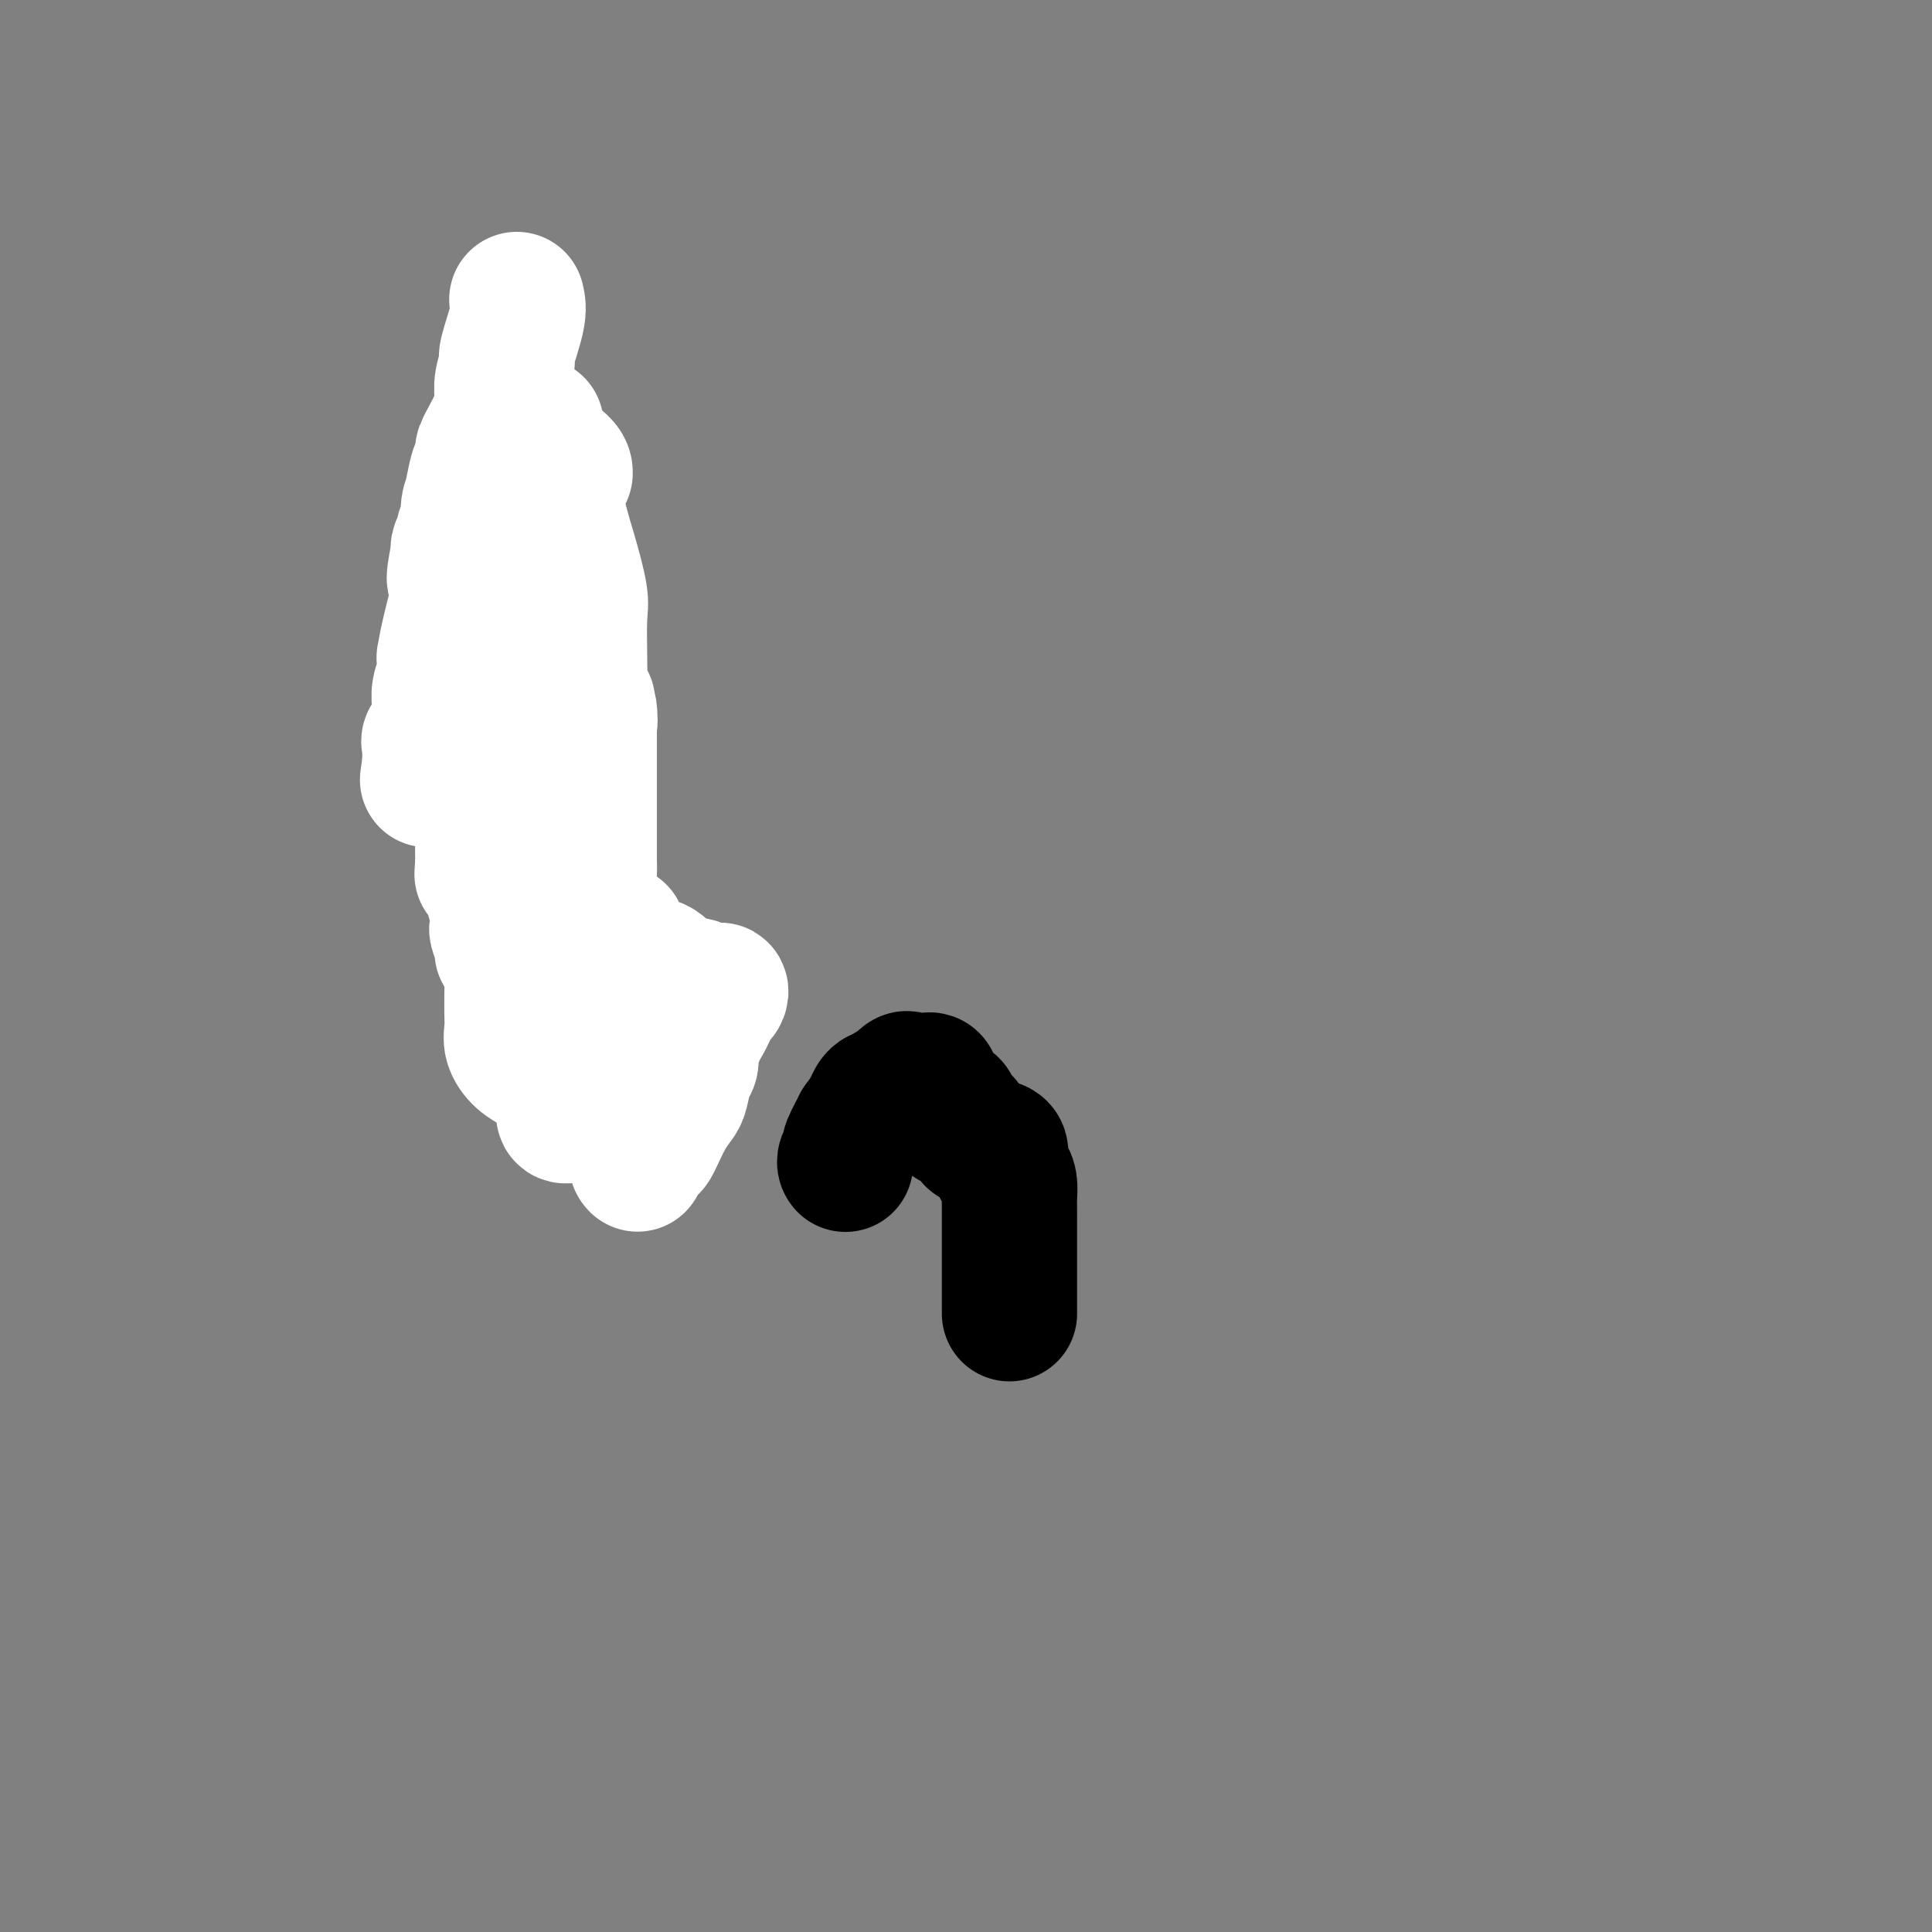 <svg viewBox='0 0 400 400' version='1.1' xmlns='http://www.w3.org/2000/svg' xmlns:xlink='http://www.w3.org/1999/xlink'><rect x="0" y="0" width="400" height="400" fill="#808080" stroke="none"/><g fill='none' stroke='#000000' stroke-width='6' stroke-linecap='round' stroke-linejoin='round'><path d='M119,83c0.000,0.000 0.100,0.100 0.1,0.1'/><path d='M119.1,83.1c0.167,0.000 0.533,-0.050 0.9,-0.1'/><path d='M120,83c0.139,-0.140 0.037,-0.440 0,0c-0.037,0.440 -0.010,1.621 0,2c0.010,0.379 0.003,-0.043 0,0c-0.003,0.043 -0.001,0.550 0,1c0.001,0.450 0.000,0.841 0,1c-0.000,0.159 -0.000,0.085 0,0c0.000,-0.085 0.000,-0.180 0,0c-0.000,0.180 -0.000,0.637 0,1c0.000,0.363 0.000,0.633 0,1c-0.000,0.367 -0.000,0.829 0,1c0.000,0.171 0.000,0.049 0,0c-0.000,-0.049 -0.000,-0.024 0,0'/><path d='M120,90c0.000,0.000 0.000,2.000 0,2'/><path d='M120,92c0.061,0.493 0.212,0.724 0,1c-0.212,0.276 -0.789,0.596 -1,1c-0.211,0.404 -0.055,0.891 0,1c0.055,0.109 0.011,-0.159 0,0c-0.011,0.159 0.011,0.746 0,1c-0.011,0.254 -0.054,0.175 0,0c0.054,-0.175 0.207,-0.447 0,0c-0.207,0.447 -0.774,1.614 -1,2c-0.226,0.386 -0.112,-0.008 0,0c0.112,0.008 0.222,0.418 0,1c-0.222,0.582 -0.778,1.337 -1,2c-0.222,0.663 -0.112,1.236 0,2c0.112,0.764 0.226,1.720 0,2c-0.226,0.280 -0.792,-0.117 -1,0c-0.208,0.117 -0.060,0.748 0,1c0.060,0.252 0.030,0.126 0,0'/><path d='M116,106c-0.632,2.559 -0.212,1.955 0,2c0.212,0.045 0.214,0.737 0,1c-0.214,0.263 -0.645,0.097 -1,1c-0.355,0.903 -0.634,2.874 -1,4c-0.366,1.126 -0.820,1.405 -1,2c-0.180,0.595 -0.086,1.505 0,2c0.086,0.495 0.164,0.575 0,1c-0.164,0.425 -0.568,1.197 -1,2c-0.432,0.803 -0.890,1.639 -1,2c-0.110,0.361 0.128,0.248 0,1c-0.128,0.752 -0.622,2.369 -1,3c-0.378,0.631 -0.640,0.277 -1,1c-0.360,0.723 -0.818,2.525 -1,3c-0.182,0.475 -0.086,-0.376 0,0c0.086,0.376 0.164,1.980 0,3c-0.164,1.020 -0.570,1.457 -1,2c-0.430,0.543 -0.885,1.191 -1,2c-0.115,0.809 0.110,1.777 0,2c-0.110,0.223 -0.555,-0.301 -1,0c-0.445,0.301 -0.889,1.427 -1,2c-0.111,0.573 0.111,0.592 0,1c-0.111,0.408 -0.556,1.204 -1,2'/><path d='M103,145c-1.966,6.373 -0.382,2.807 0,2c0.382,-0.807 -0.437,1.146 -1,2c-0.563,0.854 -0.869,0.609 -1,1c-0.131,0.391 -0.088,1.418 0,2c0.088,0.582 0.220,0.721 0,1c-0.220,0.279 -0.791,0.700 -1,1c-0.209,0.300 -0.056,0.479 0,1c0.056,0.521 0.015,1.382 0,2c-0.015,0.618 -0.004,0.992 0,1c0.004,0.008 0.001,-0.349 0,0c-0.001,0.349 -0.000,1.403 0,2c0.000,0.597 0.000,0.738 0,1c-0.000,0.262 -0.000,0.646 0,1c0.000,0.354 0.000,0.677 0,1'/><path d='M100,163c-0.464,3.181 -0.124,2.133 0,2c0.124,-0.133 0.033,0.647 0,1c-0.033,0.353 -0.008,0.278 0,1c0.008,0.722 -0.001,2.239 0,3c0.001,0.761 0.012,0.764 0,1c-0.012,0.236 -0.046,0.704 0,1c0.046,0.296 0.173,0.421 0,1c-0.173,0.579 -0.645,1.612 0,2c0.645,0.388 2.406,0.131 3,0c0.594,-0.131 0.019,-0.137 0,0c-0.019,0.137 0.517,0.418 1,1c0.483,0.582 0.914,1.465 1,2c0.086,0.535 -0.173,0.721 0,1c0.173,0.279 0.778,0.651 1,1c0.222,0.349 0.059,0.674 0,1c-0.059,0.326 -0.016,0.655 0,1c0.016,0.345 0.004,0.708 0,1c-0.004,0.292 -0.001,0.512 0,1c0.001,0.488 0.001,1.244 0,2'/><path d='M106,186c0.807,2.177 -0.176,1.120 0,1c0.176,-0.120 1.512,0.696 2,1c0.488,0.304 0.130,0.096 0,0c-0.130,-0.096 -0.031,-0.079 0,1c0.031,1.079 -0.006,3.219 0,4c0.006,0.781 0.054,0.202 0,0c-0.054,-0.202 -0.211,-0.026 0,0c0.211,0.026 0.788,-0.096 1,0c0.212,0.096 0.057,0.410 0,1c-0.057,0.590 -0.016,1.454 0,2c0.016,0.546 0.008,0.773 0,1'/><path d='M109,197c0.464,1.669 0.124,0.341 0,0c-0.124,-0.341 -0.033,0.305 0,1c0.033,0.695 0.009,1.440 0,2c-0.009,0.560 -0.002,0.934 0,1c0.002,0.066 0.001,-0.176 0,0c-0.001,0.176 -0.000,0.769 0,1c0.000,0.231 -0.000,0.100 0,0c0.000,-0.100 0.002,-0.170 0,0c-0.002,0.170 -0.007,0.580 0,1c0.007,0.420 0.026,0.851 0,1c-0.026,0.149 -0.098,0.018 0,0c0.098,-0.018 0.367,0.078 1,0c0.633,-0.078 1.632,-0.329 2,0c0.368,0.329 0.105,1.237 0,2c-0.105,0.763 -0.053,1.382 0,2'/><path d='M112,208c0.467,2.156 0.133,2.044 0,2c-0.133,-0.044 -0.067,-0.022 0,0'/><path d='M114,210c-0.093,-0.194 -0.185,-0.388 0,-1c0.185,-0.612 0.649,-1.643 1,-2c0.351,-0.357 0.591,-0.040 1,0c0.409,0.040 0.987,-0.195 1,0c0.013,0.195 -0.539,0.822 0,1c0.539,0.178 2.169,-0.094 3,0c0.831,0.094 0.862,0.554 1,1c0.138,0.446 0.384,0.879 1,1c0.616,0.121 1.602,-0.071 2,0c0.398,0.071 0.209,0.405 0,1c-0.209,0.595 -0.439,1.450 0,2c0.439,0.550 1.547,0.793 2,1c0.453,0.207 0.250,0.377 0,1c-0.250,0.623 -0.549,1.700 0,2c0.549,0.300 1.945,-0.177 3,0c1.055,0.177 1.770,1.007 2,2c0.230,0.993 -0.026,2.147 0,3c0.026,0.853 0.333,1.405 1,2c0.667,0.595 1.695,1.234 2,2c0.305,0.766 -0.114,1.659 0,2c0.114,0.341 0.762,0.130 1,0c0.238,-0.130 0.068,-0.180 0,0c-0.068,0.180 -0.034,0.590 0,1'/><path d='M135,229c0.614,1.732 0.148,1.064 0,1c-0.148,-0.064 0.020,0.478 1,1c0.980,0.522 2.770,1.026 4,1c1.230,-0.026 1.899,-0.582 2,-1c0.101,-0.418 -0.366,-0.700 0,-1c0.366,-0.300 1.566,-0.619 2,-1c0.434,-0.381 0.102,-0.823 0,-1c-0.102,-0.177 0.024,-0.089 0,0c-0.024,0.089 -0.199,0.178 0,0c0.199,-0.178 0.771,-0.622 1,-1c0.229,-0.378 0.114,-0.689 0,-1'/><path d='M145,226c1.244,-1.287 1.854,-1.506 2,-2c0.146,-0.494 -0.173,-1.264 0,-2c0.173,-0.736 0.839,-1.438 1,-2c0.161,-0.563 -0.184,-0.986 0,-2c0.184,-1.014 0.896,-2.619 1,-3c0.104,-0.381 -0.399,0.463 0,0c0.399,-0.463 1.699,-2.231 3,-4'/><path d='M152,211c1.089,-2.556 0.311,-1.444 0,-1c-0.311,0.444 -0.156,0.222 0,0'/></g>
<g fill='none' stroke='#FFFFFF' stroke-width='28' stroke-linecap='round' stroke-linejoin='round'><path d='M132,241c-0.201,-0.217 -0.402,-0.435 0,-1c0.402,-0.565 1.407,-1.478 2,-2c0.593,-0.522 0.775,-0.651 1,-1c0.225,-0.349 0.494,-0.916 1,-2c0.506,-1.084 1.250,-2.685 2,-4c0.750,-1.315 1.507,-2.345 2,-3c0.493,-0.655 0.720,-0.935 1,-2c0.280,-1.065 0.611,-2.916 1,-4c0.389,-1.084 0.835,-1.400 1,-2c0.165,-0.600 0.048,-1.483 0,-2c-0.048,-0.517 -0.027,-0.666 0,-1c0.027,-0.334 0.059,-0.852 0,-1c-0.059,-0.148 -0.208,0.076 0,0c0.208,-0.076 0.774,-0.450 1,-1c0.226,-0.550 0.113,-1.275 0,-2'/><path d='M144,213c2.051,-4.560 1.178,-1.959 1,-1c-0.178,0.959 0.338,0.275 1,-1c0.662,-1.275 1.469,-3.140 2,-4c0.531,-0.860 0.784,-0.713 1,-1c0.216,-0.287 0.394,-1.008 0,-1c-0.394,0.008 -1.360,0.744 -2,1c-0.640,0.256 -0.953,0.030 -1,0c-0.047,-0.030 0.171,0.135 0,0c-0.171,-0.135 -0.733,-0.571 -1,-1c-0.267,-0.429 -0.240,-0.850 -1,-1c-0.760,-0.150 -2.309,-0.029 -3,0c-0.691,0.029 -0.525,-0.033 -1,0c-0.475,0.033 -1.589,0.163 -2,0c-0.411,-0.163 -0.117,-0.618 0,-1c0.117,-0.382 0.059,-0.691 0,-1'/><path d='M138,202c-1.454,-0.648 -0.090,0.233 0,0c0.090,-0.233 -1.094,-1.579 -2,-2c-0.906,-0.421 -1.534,0.082 -2,0c-0.466,-0.082 -0.770,-0.748 -2,-2c-1.230,-1.252 -3.387,-3.088 -4,-4c-0.613,-0.912 0.316,-0.899 0,-1c-0.316,-0.101 -1.877,-0.315 -3,0c-1.123,0.315 -1.807,1.160 -3,2c-1.193,0.840 -2.893,1.675 -4,2c-1.107,0.325 -1.620,0.141 -2,0c-0.380,-0.141 -0.627,-0.237 -2,0c-1.373,0.237 -3.870,0.808 -5,1c-1.130,0.192 -0.891,0.007 -1,0c-0.109,-0.007 -0.565,0.165 -1,1c-0.435,0.835 -0.848,2.334 -1,3c-0.152,0.666 -0.042,0.499 0,1c0.042,0.501 0.016,1.671 0,3c-0.016,1.329 -0.024,2.817 0,4c0.024,1.183 0.078,2.060 0,3c-0.078,0.940 -0.289,1.943 0,3c0.289,1.057 1.078,2.169 2,3c0.922,0.831 1.978,1.380 3,2c1.022,0.620 2.011,1.310 3,2'/><path d='M114,223c1.906,2.400 2.673,4.899 3,6c0.327,1.101 0.216,0.805 0,1c-0.216,0.195 -0.538,0.882 0,1c0.538,0.118 1.936,-0.335 3,-1c1.064,-0.665 1.795,-1.544 2,-2c0.205,-0.456 -0.117,-0.489 0,-1c0.117,-0.511 0.672,-1.499 1,-2c0.328,-0.501 0.428,-0.515 1,-1c0.572,-0.485 1.617,-1.442 2,-2c0.383,-0.558 0.102,-0.717 0,-1c-0.102,-0.283 -0.027,-0.690 0,-1c0.027,-0.310 0.007,-0.523 0,-1c-0.007,-0.477 -0.002,-1.218 0,-2c0.002,-0.782 0.001,-1.604 0,-3c-0.001,-1.396 -0.000,-3.366 0,-4c0.000,-0.634 0.000,0.068 0,0c-0.000,-0.068 -0.000,-0.905 0,-1c0.000,-0.095 0.000,0.551 0,0c-0.000,-0.551 -0.000,-2.300 0,-3c0.000,-0.700 0.000,-0.350 0,0'/><path d='M126,206c-0.165,-2.832 -0.579,-1.911 -1,-2c-0.421,-0.089 -0.849,-1.189 -1,-2c-0.151,-0.811 -0.026,-1.335 0,-2c0.026,-0.665 -0.045,-1.473 0,-2c0.045,-0.527 0.208,-0.774 0,-1c-0.208,-0.226 -0.788,-0.431 -1,-1c-0.212,-0.569 -0.056,-1.503 0,-2c0.056,-0.497 0.011,-0.559 0,-1c-0.011,-0.441 0.011,-1.261 0,-2c-0.011,-0.739 -0.056,-1.396 0,-2c0.056,-0.604 0.211,-1.156 0,-2c-0.211,-0.844 -0.789,-1.982 -1,-3c-0.211,-1.018 -0.057,-1.916 0,-3c0.057,-1.084 0.015,-2.353 0,-3c-0.015,-0.647 -0.004,-0.673 0,-1c0.004,-0.327 0.001,-0.957 0,-2c-0.001,-1.043 -0.000,-2.501 0,-4c0.000,-1.499 0.000,-3.041 0,-4c-0.000,-0.959 -0.000,-1.335 0,-2c0.000,-0.665 0.000,-1.620 0,-2c-0.000,-0.380 -0.000,-0.185 0,-1c0.000,-0.815 0.000,-2.638 0,-4c-0.000,-1.362 -0.000,-2.262 0,-3c0.000,-0.738 0.000,-1.314 0,-2c-0.000,-0.686 -0.000,-1.482 0,-2c0.000,-0.518 0.000,-0.759 0,-1'/><path d='M122,150c-0.631,-8.789 -0.208,-2.763 0,-1c0.208,1.763 0.199,-0.737 0,-2c-0.199,-1.263 -0.590,-1.290 -1,-2c-0.410,-0.710 -0.840,-2.104 -1,-3c-0.160,-0.896 -0.049,-1.296 0,-2c0.049,-0.704 0.036,-1.714 0,-4c-0.036,-2.286 -0.096,-5.849 0,-8c0.096,-2.151 0.349,-2.891 0,-5c-0.349,-2.109 -1.300,-5.586 -2,-8c-0.700,-2.414 -1.150,-3.765 -2,-7c-0.850,-3.235 -2.100,-8.353 -3,-12c-0.900,-3.647 -1.450,-5.824 -2,-8'/><path d='M112,93c-0.422,-0.289 -0.844,-0.578 0,0c0.844,0.578 2.956,2.022 4,3c1.044,0.978 1.022,1.489 1,2'/><path d='M107,62c0.235,0.932 0.469,1.864 0,4c-0.469,2.136 -1.642,5.475 -2,7c-0.358,1.525 0.100,1.236 0,2c-0.100,0.764 -0.758,2.581 -1,4c-0.242,1.419 -0.067,2.441 0,3c0.067,0.559 0.025,0.657 0,1c-0.025,0.343 -0.035,0.932 0,1c0.035,0.068 0.114,-0.387 0,0c-0.114,0.387 -0.422,1.614 -1,3c-0.578,1.386 -1.426,2.931 -2,4c-0.574,1.069 -0.876,1.661 -1,2c-0.124,0.339 -0.072,0.426 0,1c0.072,0.574 0.163,1.636 0,2c-0.163,0.364 -0.578,0.028 -1,1c-0.422,0.972 -0.849,3.250 -1,4c-0.151,0.750 -0.025,-0.028 0,0c0.025,0.028 -0.050,0.862 0,1c0.050,0.138 0.225,-0.420 0,0c-0.225,0.420 -0.848,1.818 -1,3c-0.152,1.182 0.169,2.148 0,3c-0.169,0.852 -0.829,1.589 -1,2c-0.171,0.411 0.146,0.495 0,1c-0.146,0.505 -0.756,1.430 -1,2c-0.244,0.570 -0.122,0.785 0,1'/><path d='M95,114c-1.849,8.982 -0.471,5.438 0,5c0.471,-0.438 0.035,2.231 0,3c-0.035,0.769 0.330,-0.363 0,1c-0.330,1.363 -1.357,5.221 -2,8c-0.643,2.779 -0.903,4.479 -1,5c-0.097,0.521 -0.030,-0.139 0,0c0.030,0.139 0.022,1.075 0,2c-0.022,0.925 -0.059,1.837 0,2c0.059,0.163 0.214,-0.424 0,0c-0.214,0.424 -0.797,1.857 -1,3c-0.203,1.143 -0.026,1.994 0,3c0.026,1.006 -0.098,2.167 0,3c0.098,0.833 0.419,1.336 0,2c-0.419,0.664 -1.576,1.487 -2,2c-0.424,0.513 -0.114,0.715 0,1c0.114,0.285 0.030,0.654 0,1c-0.030,0.346 -0.008,0.670 0,1c0.008,0.330 0.002,0.666 0,1c-0.002,0.334 -0.001,0.667 0,1'/><path d='M89,158c-0.931,6.778 -0.260,1.724 0,0c0.260,-1.724 0.108,-0.119 0,1c-0.108,1.119 -0.173,1.750 0,1c0.173,-0.750 0.585,-2.883 1,-4c0.415,-1.117 0.832,-1.220 1,-2c0.168,-0.780 0.087,-2.239 0,-3c-0.087,-0.761 -0.179,-0.825 0,-1c0.179,-0.175 0.630,-0.463 1,-1c0.370,-0.537 0.658,-1.325 1,-2c0.342,-0.675 0.737,-1.238 1,-2c0.263,-0.762 0.396,-1.725 1,-3c0.604,-1.275 1.681,-2.864 2,-4c0.319,-1.136 -0.121,-1.820 0,-2c0.121,-0.180 0.802,0.144 1,0c0.198,-0.144 -0.086,-0.755 0,-1c0.086,-0.245 0.543,-0.122 1,0'/><path d='M99,135c1.652,-2.064 0.782,4.275 1,8c0.218,3.725 1.522,4.834 2,6c0.478,1.166 0.129,2.388 0,4c-0.129,1.612 -0.037,3.613 0,5c0.037,1.387 0.020,2.161 0,3c-0.020,0.839 -0.044,1.745 0,3c0.044,1.255 0.155,2.861 0,4c-0.155,1.139 -0.578,1.810 -1,3c-0.422,1.190 -0.844,2.897 -1,4c-0.156,1.103 -0.044,1.601 0,2c0.044,0.399 0.022,0.700 0,1'/><path d='M100,178c-0.338,4.919 -0.183,2.717 0,2c0.183,-0.717 0.392,0.053 1,2c0.608,1.947 1.613,5.072 2,7c0.387,1.928 0.156,2.660 0,3c-0.156,0.340 -0.238,0.287 0,1c0.238,0.713 0.797,2.191 1,3c0.203,0.809 0.049,0.949 0,1c-0.049,0.051 0.008,0.013 0,0c-0.008,-0.013 -0.080,-0.001 0,0c0.080,0.001 0.311,-0.010 1,0c0.689,0.010 1.837,0.041 3,0c1.163,-0.041 2.343,-0.155 3,0c0.657,0.155 0.792,0.580 1,1c0.208,0.420 0.488,0.834 1,1c0.512,0.166 1.256,0.083 2,0'/></g>
<g fill='none' stroke='#000000' stroke-width='28' stroke-linecap='round' stroke-linejoin='round'><path d='M175,241c0.035,0.052 0.070,0.103 0,0c-0.070,-0.103 -0.245,-0.361 0,-1c0.245,-0.639 0.910,-1.659 1,-2c0.090,-0.341 -0.393,-0.003 0,-1c0.393,-0.997 1.664,-3.329 2,-4c0.336,-0.671 -0.261,0.319 0,0c0.261,-0.319 1.381,-1.946 2,-3c0.619,-1.054 0.739,-1.536 1,-2c0.261,-0.464 0.664,-0.912 1,-1c0.336,-0.088 0.606,0.183 1,0c0.394,-0.183 0.914,-0.818 1,-1c0.086,-0.182 -0.261,0.091 0,0c0.261,-0.091 1.131,-0.545 2,-1'/><path d='M186,225c2.118,-2.697 1.913,-1.440 2,-1c0.087,0.440 0.466,0.062 1,0c0.534,-0.062 1.224,0.192 2,0c0.776,-0.192 1.639,-0.828 2,0c0.361,0.828 0.219,3.122 1,4c0.781,0.878 2.485,0.339 3,1c0.515,0.661 -0.159,2.520 0,3c0.159,0.480 1.150,-0.420 2,0c0.850,0.420 1.558,2.161 2,3c0.442,0.839 0.619,0.777 1,1c0.381,0.223 0.968,0.730 2,1c1.032,0.270 2.511,0.303 3,1c0.489,0.697 -0.013,2.058 0,3c0.013,0.942 0.539,1.464 1,2c0.461,0.536 0.855,1.084 1,2c0.145,0.916 0.039,2.198 0,3c-0.039,0.802 -0.010,1.125 0,2c0.010,0.875 0.003,2.304 0,3c-0.003,0.696 -0.001,0.661 0,1c0.001,0.339 0.000,1.052 0,2c-0.000,0.948 -0.000,2.131 0,3c0.000,0.869 0.000,1.422 0,2c-0.000,0.578 -0.000,1.180 0,2c0.000,0.820 0.000,1.859 0,3c-0.000,1.141 -0.000,2.384 0,3c0.000,0.616 0.000,0.605 0,1c-0.000,0.395 -0.000,1.198 0,2'/></g>
</svg>